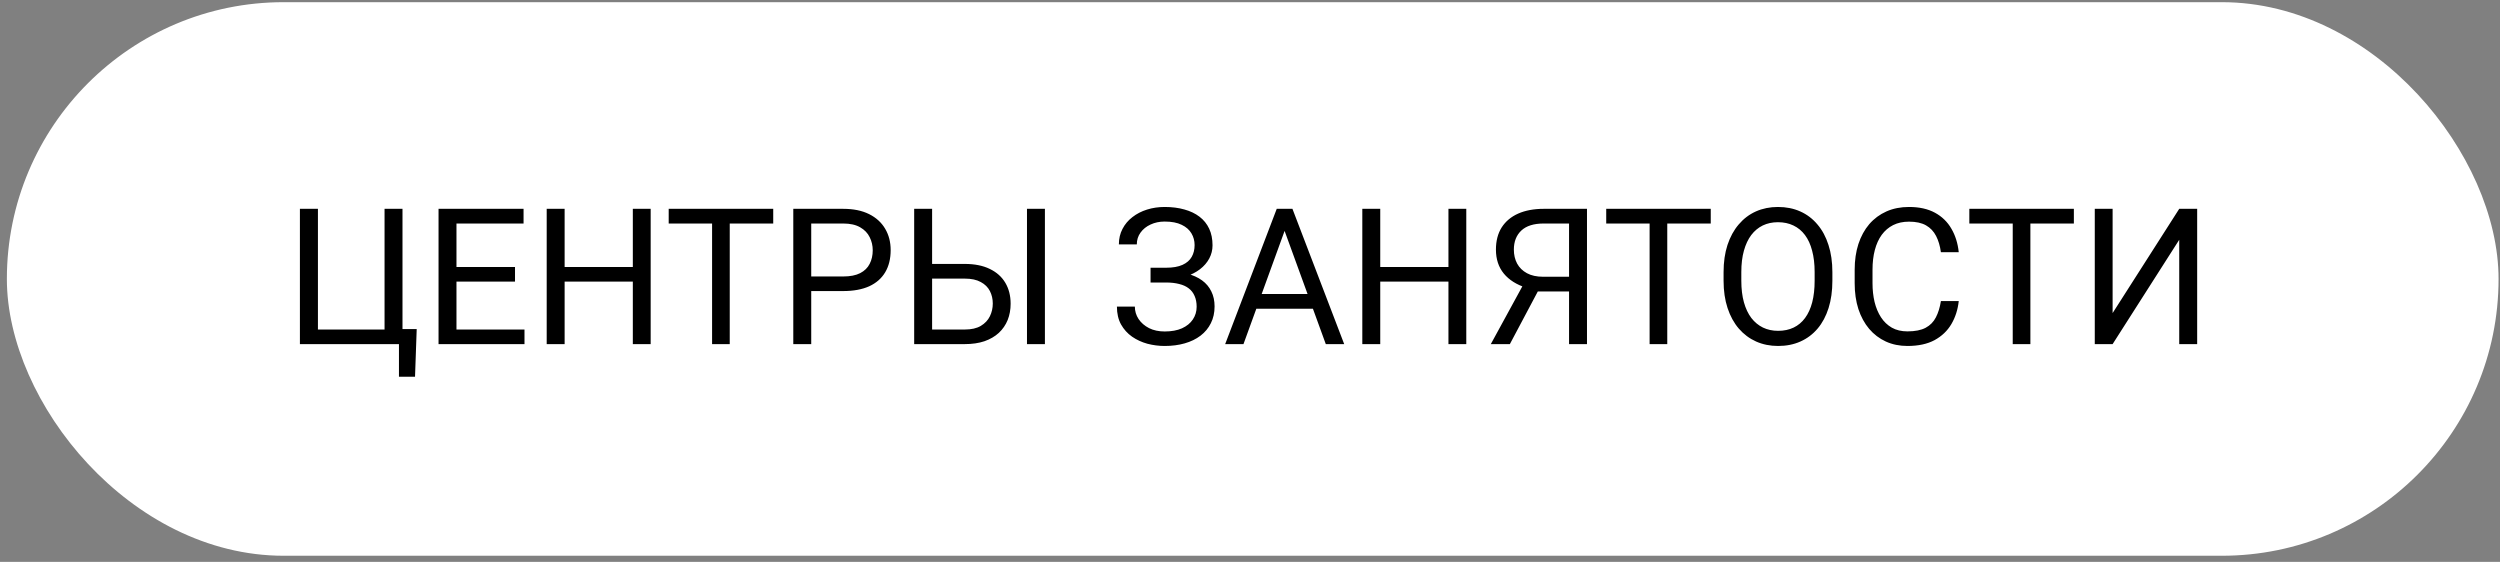 <?xml version="1.0" encoding="UTF-8"?> <svg xmlns="http://www.w3.org/2000/svg" width="307" height="69" viewBox="0 0 307 69" fill="none"><rect x="0" y="0" width="307" height="69" fill="#808080" stroke="none"/><rect x="0.844" y="0.267" width="305.979" height="67.979" rx="33.99" fill="white"></rect><path d="M51.171 40.409L50.966 46.262H48.992V42.257H47.36V40.409H51.171ZM36.829 42.257V25.644H39.042V40.466H47.223V25.644H49.426V42.257H36.829ZM64.407 40.466V42.257H55.61V40.466H64.407ZM56.055 25.644V42.257H53.853V25.644H56.055ZM63.243 32.787V34.578H55.61V32.787H63.243ZM64.293 25.644V27.447H55.61V25.644H64.293ZM77.985 32.787V34.578H68.994V32.787H77.985ZM69.336 25.644V42.257H67.134V25.644H69.336ZM79.902 25.644V42.257H77.711V25.644H79.902ZM89.612 25.644V42.257H87.444V25.644H89.612ZM94.952 25.644V27.447H82.116V25.644H94.952ZM103.544 35.742H99.105V33.951H103.544C104.403 33.951 105.099 33.814 105.632 33.54C106.164 33.266 106.552 32.886 106.796 32.399C107.047 31.912 107.172 31.357 107.172 30.733C107.172 30.162 107.047 29.626 106.796 29.124C106.552 28.622 106.164 28.219 105.632 27.915C105.099 27.603 104.403 27.447 103.544 27.447H99.619V42.257H97.416V25.644H103.544C104.799 25.644 105.86 25.861 106.727 26.294C107.594 26.728 108.252 27.329 108.701 28.097C109.15 28.858 109.374 29.729 109.374 30.71C109.374 31.775 109.15 32.684 108.701 33.437C108.252 34.19 107.594 34.764 106.727 35.16C105.86 35.548 104.799 35.742 103.544 35.742ZM113.938 32.41H118.468C119.685 32.41 120.712 32.616 121.549 33.026C122.386 33.429 123.021 33.996 123.454 34.727C123.888 35.457 124.105 36.312 124.105 37.294C124.105 38.024 123.983 38.693 123.74 39.302C123.496 39.903 123.135 40.428 122.656 40.877C122.176 41.318 121.587 41.66 120.887 41.904C120.187 42.139 119.381 42.257 118.468 42.257H112.261V25.644H114.463V40.466H118.468C119.282 40.466 119.94 40.318 120.442 40.021C120.952 39.717 121.325 39.321 121.56 38.834C121.796 38.347 121.914 37.826 121.914 37.271C121.914 36.716 121.796 36.206 121.56 35.742C121.325 35.278 120.952 34.909 120.442 34.635C119.94 34.354 119.282 34.213 118.468 34.213H113.938V32.41ZM128.315 25.644V42.257H126.113V25.644H128.315ZM143.262 34.282H141.288V32.878H143.183C144.019 32.878 144.696 32.76 145.214 32.524C145.731 32.288 146.107 31.961 146.343 31.543C146.579 31.125 146.697 30.642 146.697 30.094C146.697 29.569 146.568 29.09 146.309 28.656C146.05 28.215 145.651 27.865 145.111 27.607C144.571 27.34 143.875 27.207 143.023 27.207C142.384 27.207 141.806 27.329 141.288 27.572C140.771 27.808 140.36 28.139 140.056 28.565C139.752 28.983 139.6 29.466 139.6 30.014H137.398C137.398 29.307 137.546 28.672 137.843 28.109C138.139 27.538 138.546 27.055 139.063 26.66C139.581 26.256 140.178 25.948 140.855 25.735C141.539 25.522 142.262 25.416 143.023 25.416C143.913 25.416 144.719 25.518 145.442 25.724C146.164 25.922 146.784 26.218 147.302 26.614C147.819 27.009 148.214 27.5 148.488 28.086C148.762 28.672 148.899 29.352 148.899 30.128C148.899 30.699 148.766 31.235 148.5 31.737C148.233 32.239 147.853 32.68 147.359 33.061C146.864 33.441 146.271 33.741 145.579 33.962C144.886 34.175 144.114 34.282 143.262 34.282ZM141.288 33.312H143.262C144.198 33.312 145.031 33.407 145.761 33.597C146.491 33.787 147.108 34.065 147.61 34.43C148.112 34.795 148.492 35.248 148.751 35.788C149.017 36.32 149.15 36.932 149.15 37.625C149.15 38.401 148.998 39.089 148.694 39.69C148.397 40.291 147.975 40.8 147.427 41.219C146.879 41.637 146.229 41.953 145.476 42.166C144.73 42.379 143.913 42.485 143.023 42.485C142.308 42.485 141.6 42.394 140.9 42.212C140.208 42.021 139.581 41.732 139.018 41.344C138.455 40.949 138.002 40.447 137.66 39.838C137.325 39.23 137.158 38.499 137.158 37.648H139.36C139.36 38.203 139.512 38.712 139.817 39.176C140.128 39.641 140.558 40.013 141.106 40.295C141.654 40.569 142.293 40.705 143.023 40.705C143.86 40.705 144.567 40.576 145.145 40.318C145.731 40.051 146.176 39.69 146.48 39.233C146.792 38.77 146.948 38.248 146.948 37.67C146.948 37.161 146.864 36.719 146.697 36.347C146.537 35.966 146.297 35.654 145.978 35.411C145.666 35.168 145.274 34.989 144.803 34.875C144.339 34.753 143.799 34.692 143.183 34.692H141.288V33.312ZM158.198 27.116L152.699 42.257H150.451L156.783 25.644H158.232L158.198 27.116ZM162.808 42.257L157.297 27.116L157.263 25.644H158.712L165.067 42.257H162.808ZM162.523 36.107V37.91H153.189V36.107H162.523ZM178.143 32.787V34.578H169.152V32.787H178.143ZM169.494 25.644V42.257H167.292V25.644H169.494ZM180.06 25.644V42.257H177.869V25.644H180.06ZM193.193 35.788H188.526L187.442 35.343C186.24 34.962 185.316 34.38 184.67 33.597C184.023 32.806 183.7 31.825 183.7 30.653C183.7 29.581 183.936 28.672 184.407 27.926C184.886 27.181 185.563 26.614 186.438 26.226C187.321 25.838 188.363 25.644 189.565 25.644H194.882V42.257H192.68V27.447H189.565C188.348 27.447 187.431 27.736 186.815 28.314C186.206 28.892 185.902 29.672 185.902 30.653C185.902 31.292 186.035 31.863 186.301 32.365C186.575 32.867 186.978 33.262 187.511 33.551C188.043 33.84 188.705 33.985 189.496 33.985H193.204L193.193 35.788ZM189.451 34.647L185.411 42.257H183.072L187.226 34.647H189.451ZM204.74 25.644V42.257H202.572V25.644H204.74ZM210.08 25.644V27.447H197.244V25.644H210.08ZM225.016 33.426V34.475C225.016 35.723 224.86 36.841 224.548 37.83C224.236 38.819 223.787 39.66 223.202 40.352C222.616 41.044 221.912 41.573 221.091 41.938C220.277 42.303 219.364 42.485 218.352 42.485C217.371 42.485 216.47 42.303 215.648 41.938C214.834 41.573 214.127 41.044 213.526 40.352C212.933 39.66 212.472 38.819 212.145 37.83C211.818 36.841 211.655 35.723 211.655 34.475V33.426C211.655 32.178 211.814 31.064 212.134 30.083C212.461 29.094 212.921 28.253 213.514 27.561C214.108 26.861 214.811 26.329 215.625 25.963C216.447 25.598 217.348 25.416 218.33 25.416C219.341 25.416 220.254 25.598 221.068 25.963C221.89 26.329 222.593 26.861 223.179 27.561C223.772 28.253 224.225 29.094 224.537 30.083C224.856 31.064 225.016 32.178 225.016 33.426ZM222.837 34.475V33.403C222.837 32.414 222.734 31.539 222.528 30.779C222.331 30.018 222.038 29.379 221.65 28.862C221.262 28.344 220.787 27.953 220.224 27.686C219.668 27.42 219.037 27.287 218.33 27.287C217.645 27.287 217.025 27.42 216.47 27.686C215.922 27.953 215.45 28.344 215.055 28.862C214.667 29.379 214.366 30.018 214.153 30.779C213.94 31.539 213.834 32.414 213.834 33.403V34.475C213.834 35.472 213.94 36.354 214.153 37.123C214.366 37.883 214.671 38.526 215.066 39.051C215.469 39.568 215.945 39.96 216.493 40.226C217.048 40.492 217.668 40.626 218.352 40.626C219.067 40.626 219.703 40.492 220.258 40.226C220.813 39.96 221.281 39.568 221.661 39.051C222.049 38.526 222.342 37.883 222.54 37.123C222.738 36.354 222.837 35.472 222.837 34.475ZM238.343 36.974H240.534C240.42 38.024 240.119 38.964 239.632 39.793C239.145 40.622 238.457 41.28 237.567 41.767C236.677 42.246 235.566 42.485 234.235 42.485C233.262 42.485 232.375 42.303 231.577 41.938C230.786 41.573 230.105 41.055 229.534 40.386C228.964 39.709 228.523 38.899 228.211 37.956C227.906 37.005 227.754 35.947 227.754 34.783V33.129C227.754 31.965 227.906 30.912 228.211 29.968C228.523 29.018 228.968 28.204 229.546 27.527C230.131 26.85 230.835 26.329 231.657 25.963C232.478 25.598 233.402 25.416 234.429 25.416C235.684 25.416 236.745 25.652 237.613 26.123C238.48 26.595 239.153 27.249 239.632 28.086C240.119 28.915 240.42 29.877 240.534 30.973H238.343C238.236 30.197 238.039 29.531 237.75 28.976C237.461 28.413 237.05 27.979 236.517 27.675C235.985 27.371 235.289 27.219 234.429 27.219C233.691 27.219 233.041 27.359 232.478 27.641C231.923 27.922 231.455 28.322 231.075 28.839C230.702 29.356 230.42 29.976 230.23 30.699C230.04 31.421 229.945 32.224 229.945 33.106V34.783C229.945 35.597 230.029 36.362 230.196 37.077C230.371 37.792 230.633 38.42 230.983 38.96C231.333 39.5 231.778 39.926 232.318 40.238C232.858 40.542 233.497 40.694 234.235 40.694C235.171 40.694 235.916 40.546 236.472 40.249C237.027 39.952 237.445 39.526 237.727 38.971C238.016 38.416 238.221 37.75 238.343 36.974ZM249.331 25.644V42.257H247.163V25.644H249.331ZM254.671 25.644V27.447H241.834V25.644H254.671ZM259.429 38.446L267.61 25.644H269.812V42.257H267.61V29.444L259.429 42.257H257.238V25.644H259.429V38.446Z" fill="black"></path></svg> 